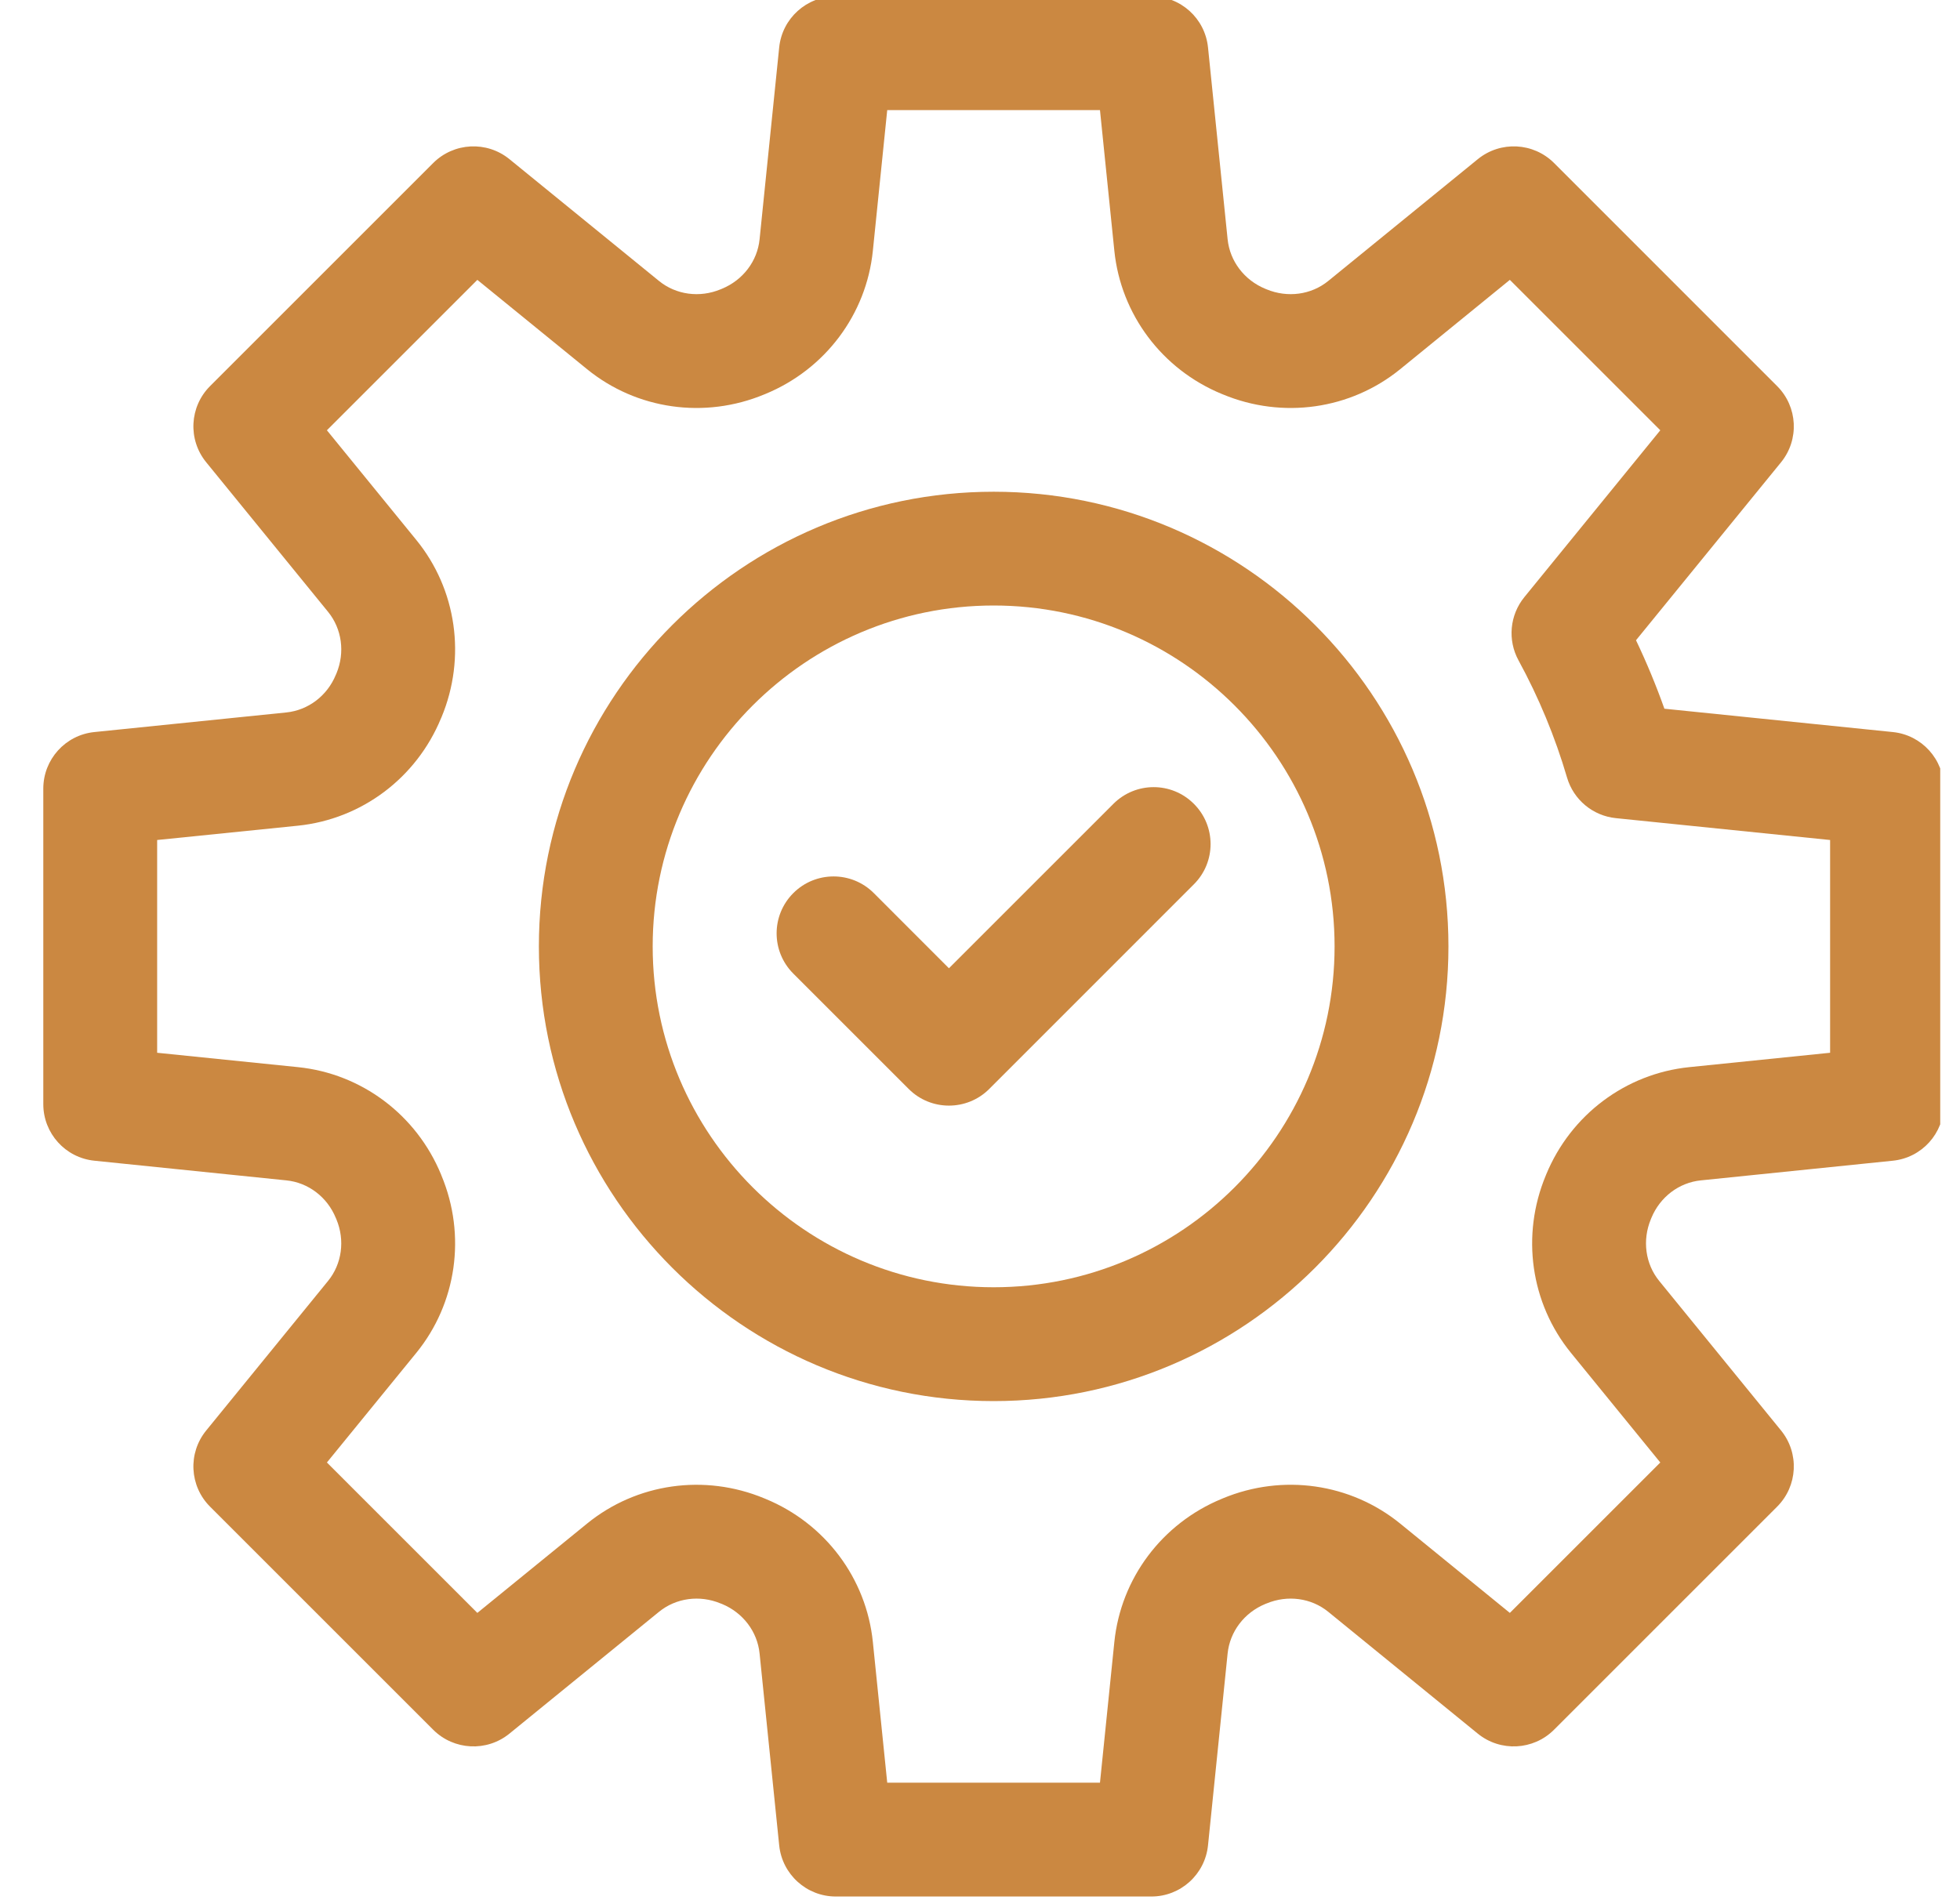 <svg width="33" height="32" viewBox="0 0 33 32" fill="none" xmlns="http://www.w3.org/2000/svg">
<g clip-path="url(#clip0_0_186)">
<path d="M31.868 12.328L28.023 11.935C27.884 11.543 27.724 11.158 27.545 10.782L29.987 7.785C30.297 7.404 30.269 6.85 29.921 6.502L26.165 2.745C25.817 2.398 25.263 2.37 24.882 2.68L22.364 4.731C22.077 4.965 21.679 5.019 21.324 4.872L21.302 4.863C20.949 4.717 20.707 4.398 20.669 4.029L20.339 0.799C20.289 0.309 19.878 -0.062 19.386 -0.062H14.073C13.581 -0.062 13.169 0.309 13.119 0.799L12.789 4.029C12.752 4.398 12.509 4.717 12.155 4.863L12.133 4.872C11.78 5.019 11.382 4.965 11.095 4.731L8.577 2.68C8.196 2.37 7.642 2.398 7.294 2.745L3.537 6.502C3.189 6.85 3.161 7.404 3.472 7.785L5.523 10.303C5.757 10.59 5.811 10.988 5.665 11.34L5.654 11.365C5.509 11.718 5.189 11.96 4.821 11.998L1.59 12.328C1.101 12.377 0.729 12.789 0.729 13.281V18.594C0.729 19.086 1.101 19.498 1.59 19.547L4.821 19.878C5.189 19.915 5.509 20.157 5.654 20.511L5.664 20.534C5.811 20.887 5.757 21.285 5.523 21.572L3.472 24.09C3.161 24.471 3.189 25.025 3.537 25.373L7.294 29.13C7.642 29.477 8.196 29.505 8.577 29.195L11.095 27.144C11.382 26.91 11.78 26.856 12.133 27.003L12.157 27.012C12.509 27.158 12.752 27.477 12.789 27.846L13.119 31.076C13.169 31.566 13.581 31.938 14.072 31.938H19.386C19.877 31.938 20.289 31.566 20.339 31.076L20.669 27.846C20.707 27.477 20.949 27.158 21.302 27.012L21.325 27.003C21.679 26.856 22.077 26.91 22.364 27.144L24.881 29.195C25.262 29.505 25.817 29.477 26.164 29.13L29.921 25.373C30.269 25.025 30.297 24.471 29.987 24.09L27.936 21.572C27.702 21.285 27.648 20.887 27.795 20.532L27.804 20.51C27.95 20.157 28.269 19.915 28.637 19.878L31.868 19.547C32.357 19.498 32.729 19.086 32.729 18.594V13.281C32.729 12.789 32.357 12.377 31.868 12.328ZM30.813 17.729L28.443 17.971C27.372 18.08 26.448 18.773 26.033 19.778L26.025 19.798C25.607 20.804 25.77 21.948 26.45 22.783L27.954 24.629L25.421 27.162L23.575 25.658C22.739 24.978 21.596 24.815 20.591 25.232L20.57 25.241C19.564 25.656 18.872 26.58 18.762 27.651L18.52 30.021H14.938L14.696 27.651C14.587 26.58 13.894 25.656 12.89 25.242L12.868 25.233C11.863 24.815 10.719 24.978 9.884 25.658L8.037 27.162L5.504 24.629L7.009 22.783C7.689 21.948 7.852 20.804 7.434 19.8L7.426 19.779C7.011 18.773 6.087 18.08 5.016 17.971L2.646 17.729V14.146L5.016 13.905C6.087 13.795 7.011 13.102 7.425 12.097L7.434 12.077C7.852 11.071 7.689 9.927 7.009 9.093L5.504 7.246L8.037 4.713L9.884 6.217C10.719 6.897 11.863 7.06 12.868 6.642L12.888 6.634C13.894 6.219 14.587 5.295 14.696 4.224L14.938 1.854H18.52L18.762 4.224C18.872 5.295 19.564 6.219 20.57 6.634L20.59 6.642C21.596 7.06 22.739 6.897 23.575 6.217L25.421 4.713L27.954 7.246L25.665 10.056C25.419 10.358 25.38 10.779 25.567 11.121C25.908 11.746 26.183 12.41 26.384 13.095C26.494 13.469 26.819 13.739 27.207 13.778L30.813 14.146V17.729Z" fill="#CB8841"/>
<path d="M18.746 13.537L15.977 16.306L14.712 15.04C14.338 14.666 13.731 14.666 13.357 15.04C12.982 15.415 12.982 16.021 13.357 16.396L15.3 18.339C15.487 18.526 15.732 18.619 15.977 18.619C16.222 18.619 16.468 18.526 16.655 18.339L20.101 14.892C20.476 14.518 20.476 13.911 20.101 13.537C19.727 13.162 19.121 13.162 18.746 13.537Z" fill="#CB8841"/>
<path d="M16.73 8.281C12.508 8.281 9.073 11.716 9.073 15.938C9.073 20.16 12.508 23.595 16.73 23.595C20.952 23.595 24.387 20.16 24.387 15.938C24.387 11.716 20.952 8.281 16.73 8.281ZM16.73 21.678C13.565 21.678 10.989 19.103 10.989 15.938C10.989 12.773 13.565 10.197 16.73 10.197C19.895 10.197 22.47 12.773 22.47 15.938C22.47 19.103 19.895 21.678 16.73 21.678Z" fill="#CB8841"/>
</g>
<defs>
<clipPath id="clip0_0_186">
<rect width="32" height="32" fill="white" transform="translate(0.667)"/>
</clipPath>
</defs>
</svg>

